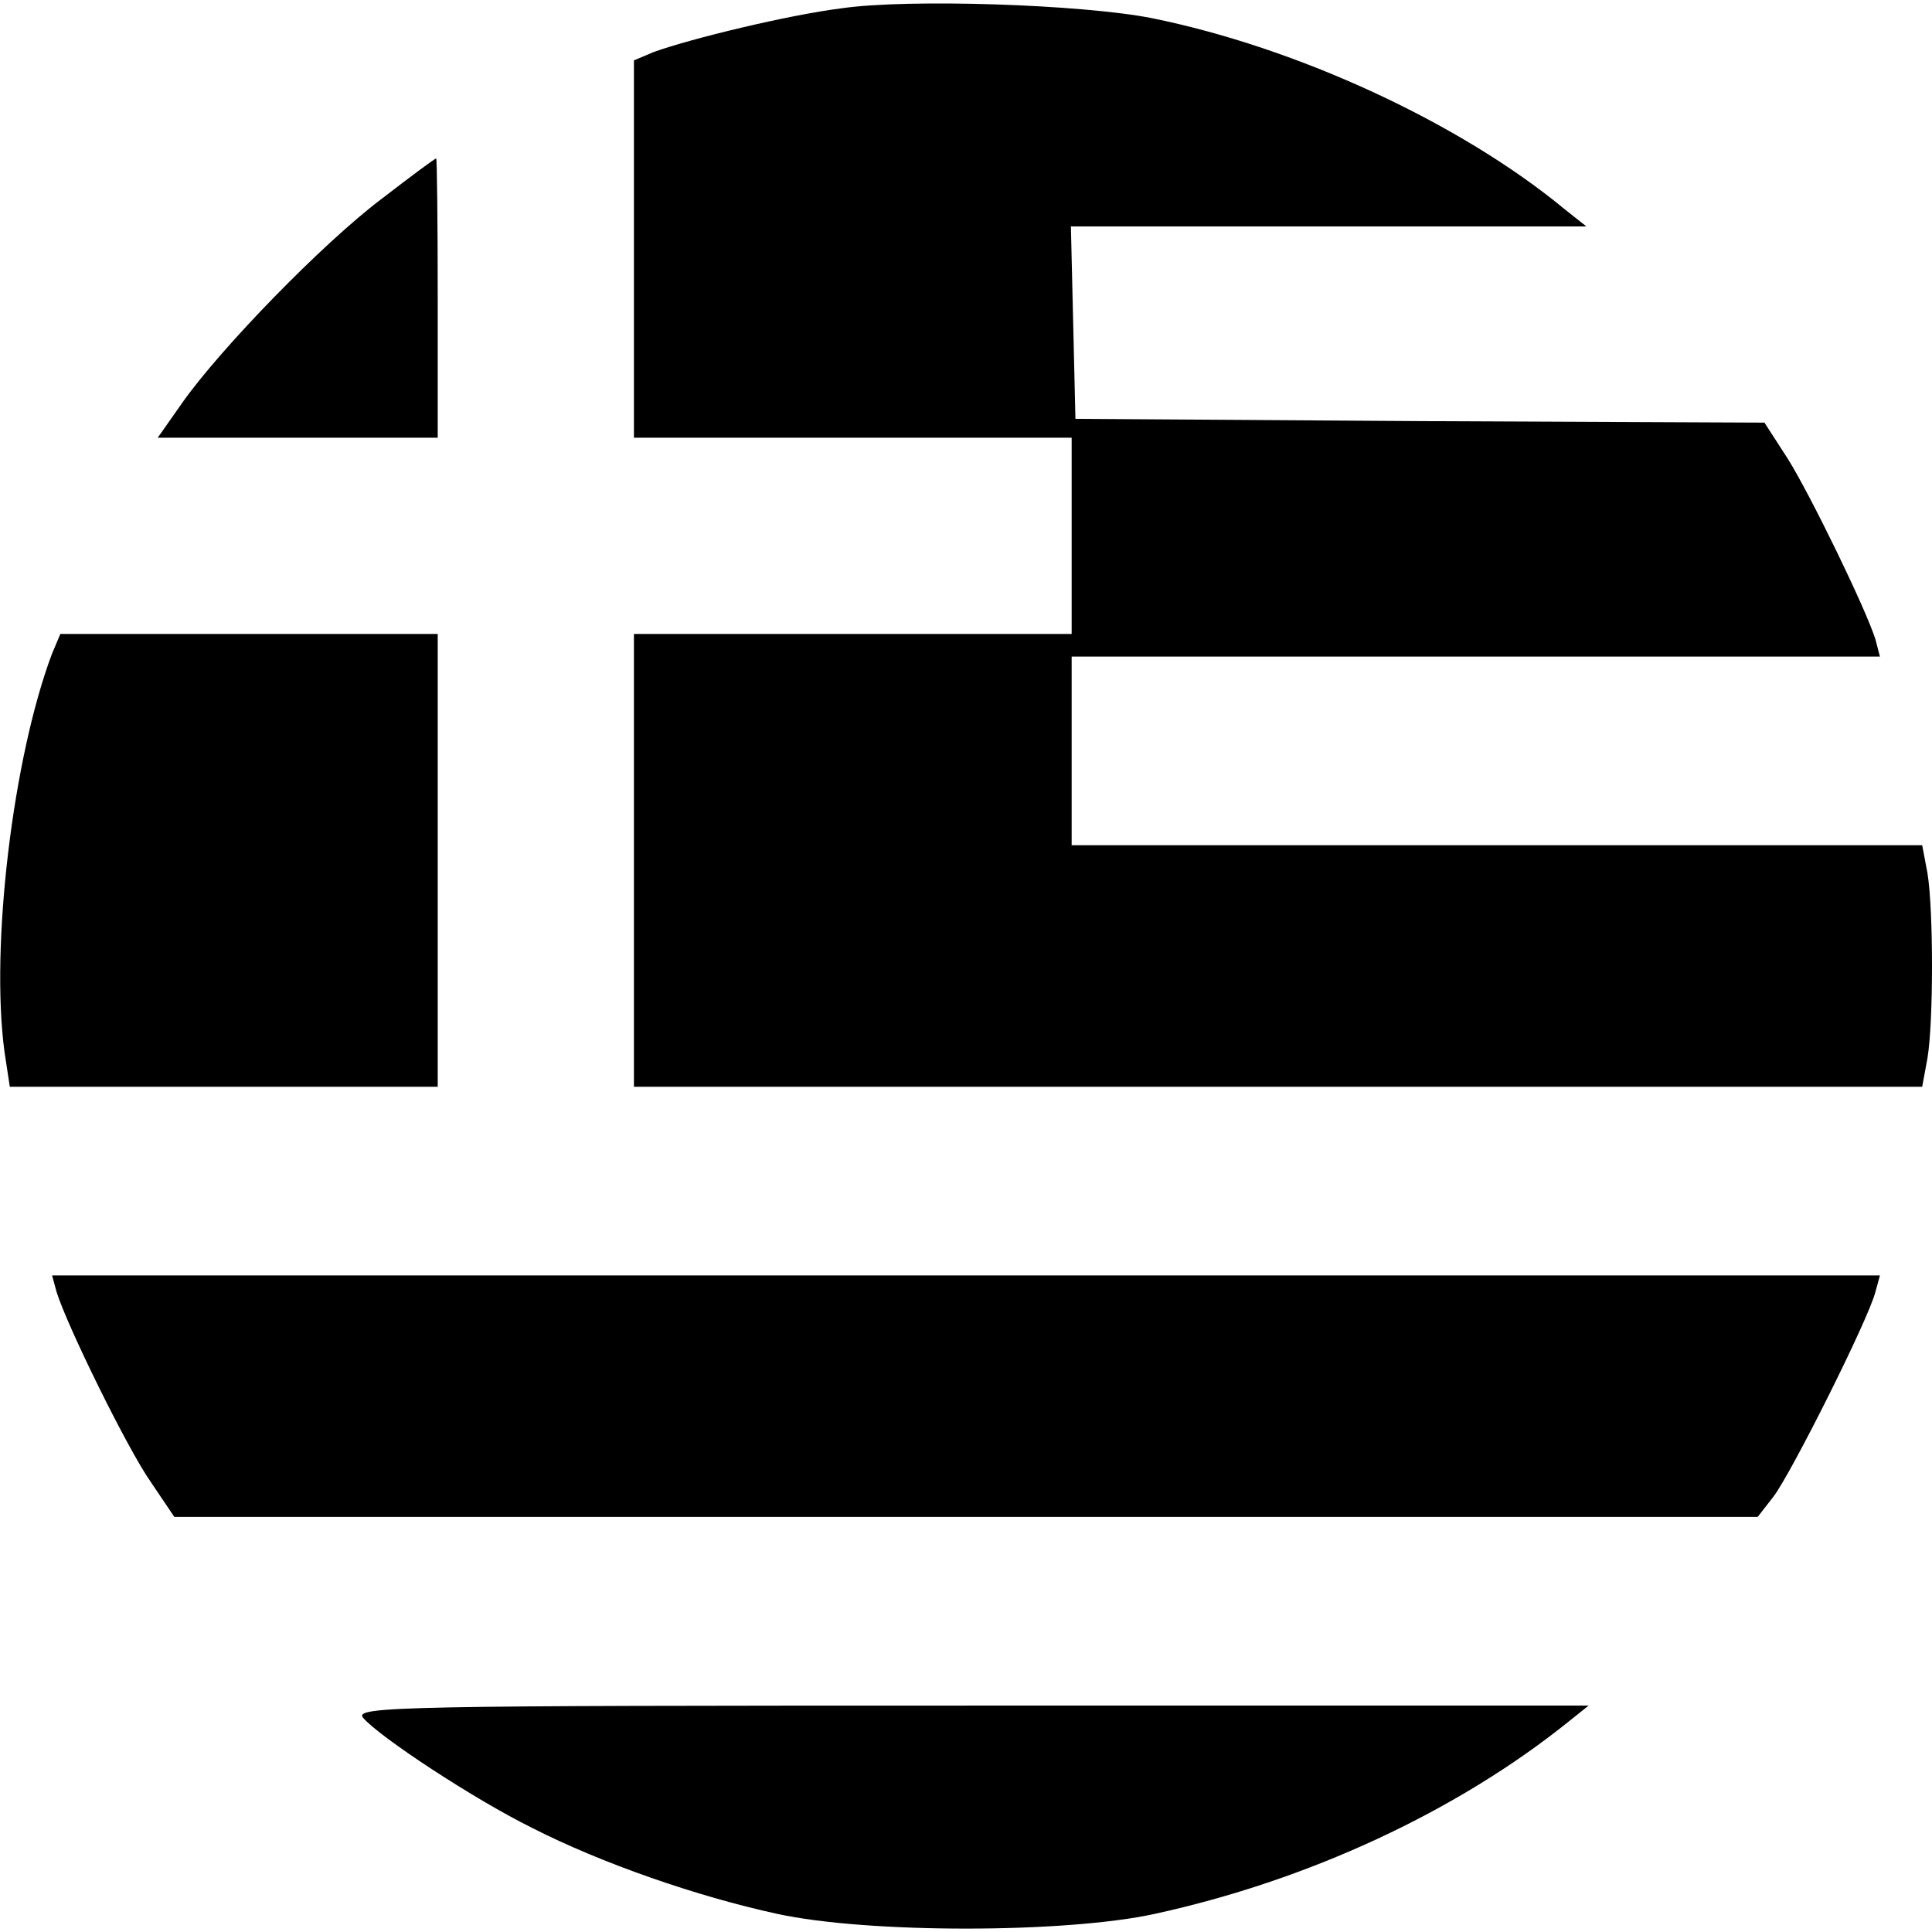 <?xml version="1.0" standalone="no"?>
<!DOCTYPE svg PUBLIC "-//W3C//DTD SVG 20010904//EN"
 "http://www.w3.org/TR/2001/REC-SVG-20010904/DTD/svg10.dtd">
<svg version="1.0" xmlns="http://www.w3.org/2000/svg"
 width="256pt" height="256pt" viewBox="0 0 256 256"
 preserveAspectRatio="xMidYMid meet">
<g transform="translate(0,256) scale(0.1,-0.1)"
fill="#000000" stroke="none">
<path d="M1115 2549 c-71 -9 -199 -40 -249 -58 l-26 -11 0 -250 0 -250 290 0
290 0 0 -130 0 -130 -290 0 -290 0 0 -300 0 -300 854 0 853 0 7 38 c8 48 8
196 0 245 l-7 37 -563 0 -564 0 0 125 0 125 536 0 535 0 -6 23 c-13 41 -86
191 -116 239 l-31 48 -456 2 -457 3 -3 128 -3 127 341 0 342 0 -29 23 c-138
114 -354 214 -547 253 -91 18 -321 26 -411 13z"/>
<path d="M505 2296 c-78 -59 -212 -197 -263 -269 l-33 -47 185 0 186 0 0 185
c0 102 -1 185 -2 185 -2 0 -34 -24 -73 -54z"/>
<path d="M69 1694 c-52 -138 -82 -388 -63 -528 l7 -46 283 0 284 0 0 300 0
300 -250 0 -250 0 -11 -26z"/>
<path d="M75 848 c14 -45 94 -208 125 -252 l31 -46 1049 0 1049 0 21 27 c23
30 125 233 135 271 l6 22 -1211 0 -1211 0 6 -22z"/>
<path d="M481 284 c21 -25 147 -108 224 -146 92 -47 219 -91 325 -114 119 -26
381 -26 500 0 202 44 400 135 550 256 l25 20 -819 0 c-753 0 -817 -1 -805 -16z"/>
</g>
</svg>
